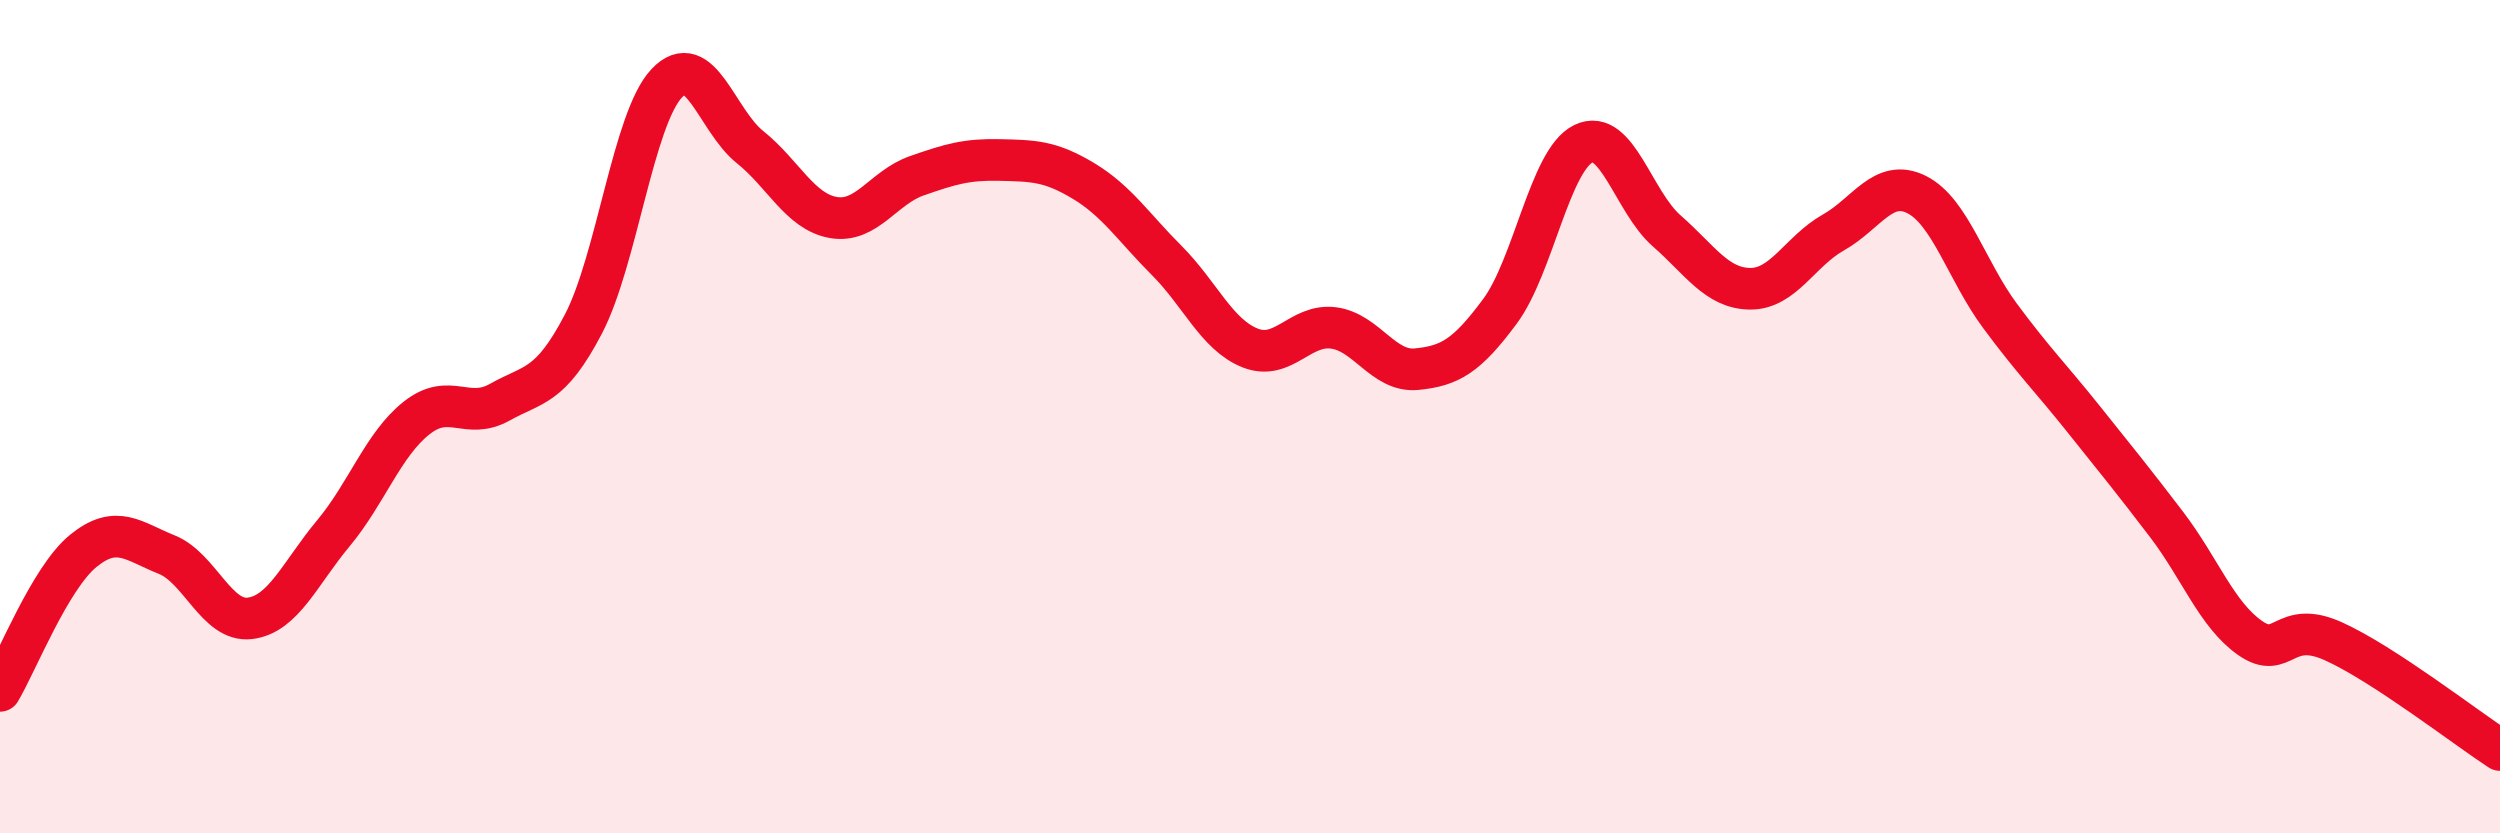 
    <svg width="60" height="20" viewBox="0 0 60 20" xmlns="http://www.w3.org/2000/svg">
      <path
        d="M 0,16.58 C 0.4,15.91 1.2,13.87 2,13.22 C 2.8,12.57 3.2,12.99 4,13.31 C 4.8,13.63 5.2,14.94 6,14.84 C 6.8,14.74 7.2,13.76 8,12.8 C 8.8,11.84 9.2,10.66 10,10.03 C 10.8,9.4 11.2,10.1 12,9.65 C 12.8,9.2 13.2,9.31 14,7.78 C 14.8,6.25 15.2,2.85 16,2 C 16.8,1.15 17.2,2.89 18,3.53 C 18.8,4.17 19.2,5.08 20,5.22 C 20.8,5.36 21.2,4.5 22,4.22 C 22.8,3.94 23.2,3.82 24,3.84 C 24.8,3.86 25.2,3.86 26,4.34 C 26.8,4.82 27.2,5.45 28,6.25 C 28.8,7.05 29.2,8.03 30,8.35 C 30.8,8.67 31.2,7.77 32,7.87 C 32.8,7.97 33.2,8.94 34,8.86 C 34.8,8.78 35.2,8.55 36,7.47 C 36.8,6.39 37.2,3.84 38,3.45 C 38.8,3.06 39.2,4.84 40,5.54 C 40.8,6.24 41.2,6.92 42,6.93 C 42.8,6.94 43.2,6.03 44,5.58 C 44.8,5.13 45.2,4.27 46,4.67 C 46.8,5.07 47.2,6.5 48,7.58 C 48.8,8.66 49.2,9.05 50,10.05 C 50.8,11.05 51.2,11.54 52,12.59 C 52.8,13.64 53.2,14.75 54,15.31 C 54.8,15.87 54.8,14.85 56,15.39 C 57.2,15.93 59.2,17.48 60,18L60 20L0 20Z"
        fill="#EB0A25"
        opacity="0.1"
        stroke-linecap="round"
        stroke-linejoin="round"
      />
      <path
        d="M 0,16.58 C 0.4,15.91 1.2,13.87 2,13.22 C 2.8,12.57 3.2,12.99 4,13.31 C 4.8,13.63 5.2,14.94 6,14.84 C 6.8,14.74 7.2,13.76 8,12.8 C 8.8,11.84 9.2,10.66 10,10.03 C 10.8,9.4 11.2,10.1 12,9.65 C 12.8,9.2 13.2,9.31 14,7.78 C 14.8,6.25 15.2,2.85 16,2 C 16.8,1.15 17.2,2.89 18,3.53 C 18.8,4.17 19.2,5.08 20,5.22 C 20.8,5.36 21.2,4.5 22,4.22 C 22.8,3.94 23.2,3.82 24,3.84 C 24.8,3.86 25.2,3.86 26,4.34 C 26.8,4.82 27.2,5.45 28,6.25 C 28.8,7.05 29.2,8.03 30,8.35 C 30.8,8.67 31.2,7.77 32,7.87 C 32.8,7.97 33.2,8.94 34,8.86 C 34.8,8.78 35.2,8.55 36,7.47 C 36.8,6.39 37.2,3.84 38,3.45 C 38.8,3.06 39.2,4.84 40,5.54 C 40.8,6.24 41.2,6.92 42,6.93 C 42.8,6.94 43.2,6.03 44,5.58 C 44.8,5.13 45.2,4.27 46,4.67 C 46.8,5.07 47.2,6.5 48,7.58 C 48.8,8.66 49.2,9.05 50,10.05 C 50.8,11.05 51.2,11.54 52,12.59 C 52.8,13.64 53.2,14.75 54,15.31 C 54.8,15.87 54.8,14.85 56,15.39 C 57.2,15.93 59.2,17.48 60,18"
        stroke="#EB0A25"
        stroke-width="1"
        fill="none"
        stroke-linecap="round"
        stroke-linejoin="round"
      />
    </svg>
  